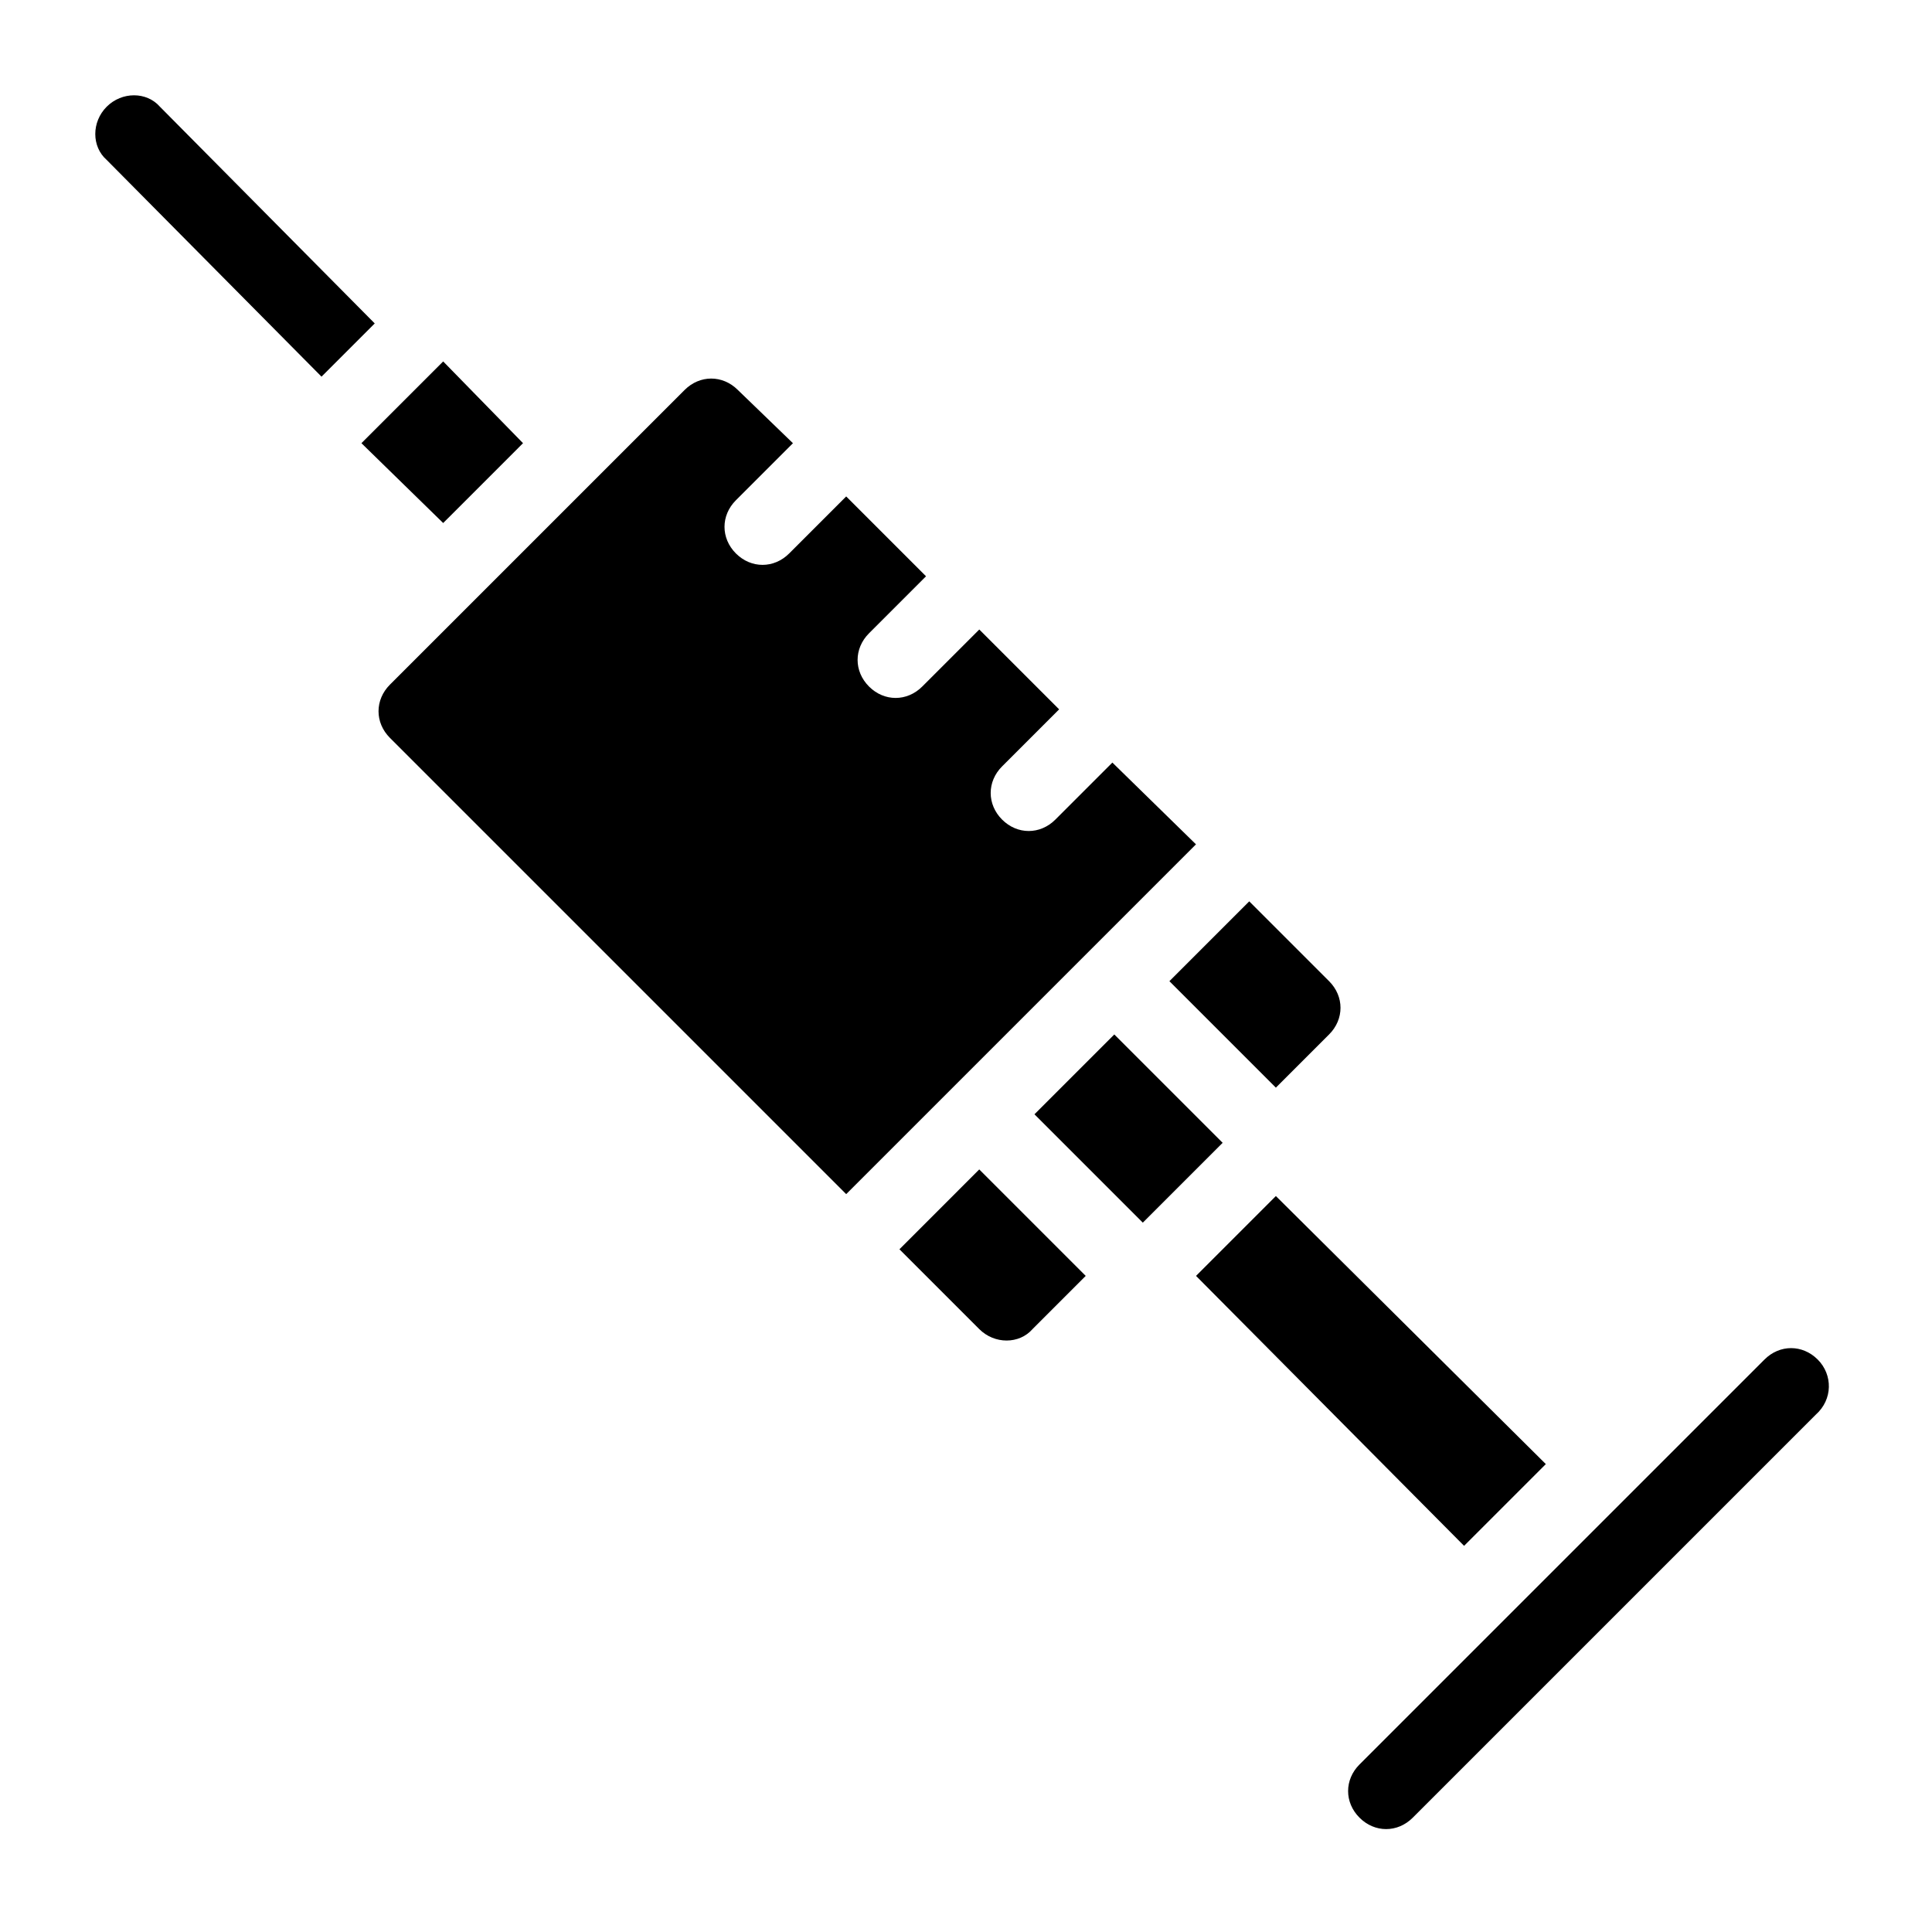 <?xml version="1.0" encoding="UTF-8"?>
<!-- Uploaded to: SVG Repo, www.svgrepo.com, Generator: SVG Repo Mixer Tools -->
<svg fill="#000000" width="800px" height="800px" version="1.1" viewBox="144 144 512 512" xmlns="http://www.w3.org/2000/svg">
 <g>
  <path d="m625.71 504.29c-4.031-4.031-10.078-4.031-14.105 0l-107.32 107.31c-4.031 4.031-4.031 10.078 0 14.105 2.016 2.016 4.535 3.023 7.055 3.023 2.519 0 5.039-1.008 7.055-3.023l106.81-106.81c4.531-4.027 4.531-10.578 0.504-14.609z"/>
  <path d="m186.38 172.28c-3.527-4.031-10.074-4.031-14.105 0s-4.031 10.578 0 14.105l56.93 57.434 14.105-14.105z"/>
  <path d="m272.03 272.03 10.578-10.582-21.16-21.664-21.664 21.664 21.664 21.16z"/>
  <path d="m438.79 346.09-15.113 15.113c-2.016 2.016-4.535 3.023-7.055 3.023s-5.039-1.008-7.055-3.023c-4.031-4.031-4.031-10.078 0-14.105l15.113-15.113-21.16-21.16-15.113 15.113c-2.016 2.016-4.535 3.023-7.055 3.023s-5.039-1.008-7.055-3.023c-4.031-4.031-4.031-10.078 0-14.105l15.113-15.113-21.16-21.16-15.113 15.113c-2.016 2.016-4.535 3.023-7.055 3.023-2.519 0-5.039-1.008-7.055-3.023-4.031-4.031-4.031-10.078 0-14.105l15.113-15.113-14.602-14.109c-2.016-2.016-4.535-3.023-7.055-3.023s-5.039 1.008-7.055 3.023l-78.09 78.09c-2.016 2.016-3.023 4.535-3.023 7.055s1.008 5.039 3.023 7.055l120.91 120.91 92.699-92.699z"/>
  <path d="m382.36 475.07 21.16 21.16c4.031 4.031 10.578 4.031 14.105 0l14.105-14.105-28.215-28.215z"/>
  <path d="m482.12 432.24 14.105-14.105c2.016-2.016 3.023-4.535 3.023-7.055s-1.008-5.039-3.023-7.055l-21.16-21.16-21.16 21.16z"/>
  <path d="m553.66 532-71.539-71.035-21.16 21.16 71.035 71.539z"/>
  <path d="m439.3 418.14-21.16 21.16 28.715 28.715 21.16-21.16z"/>
 </g>
</svg>